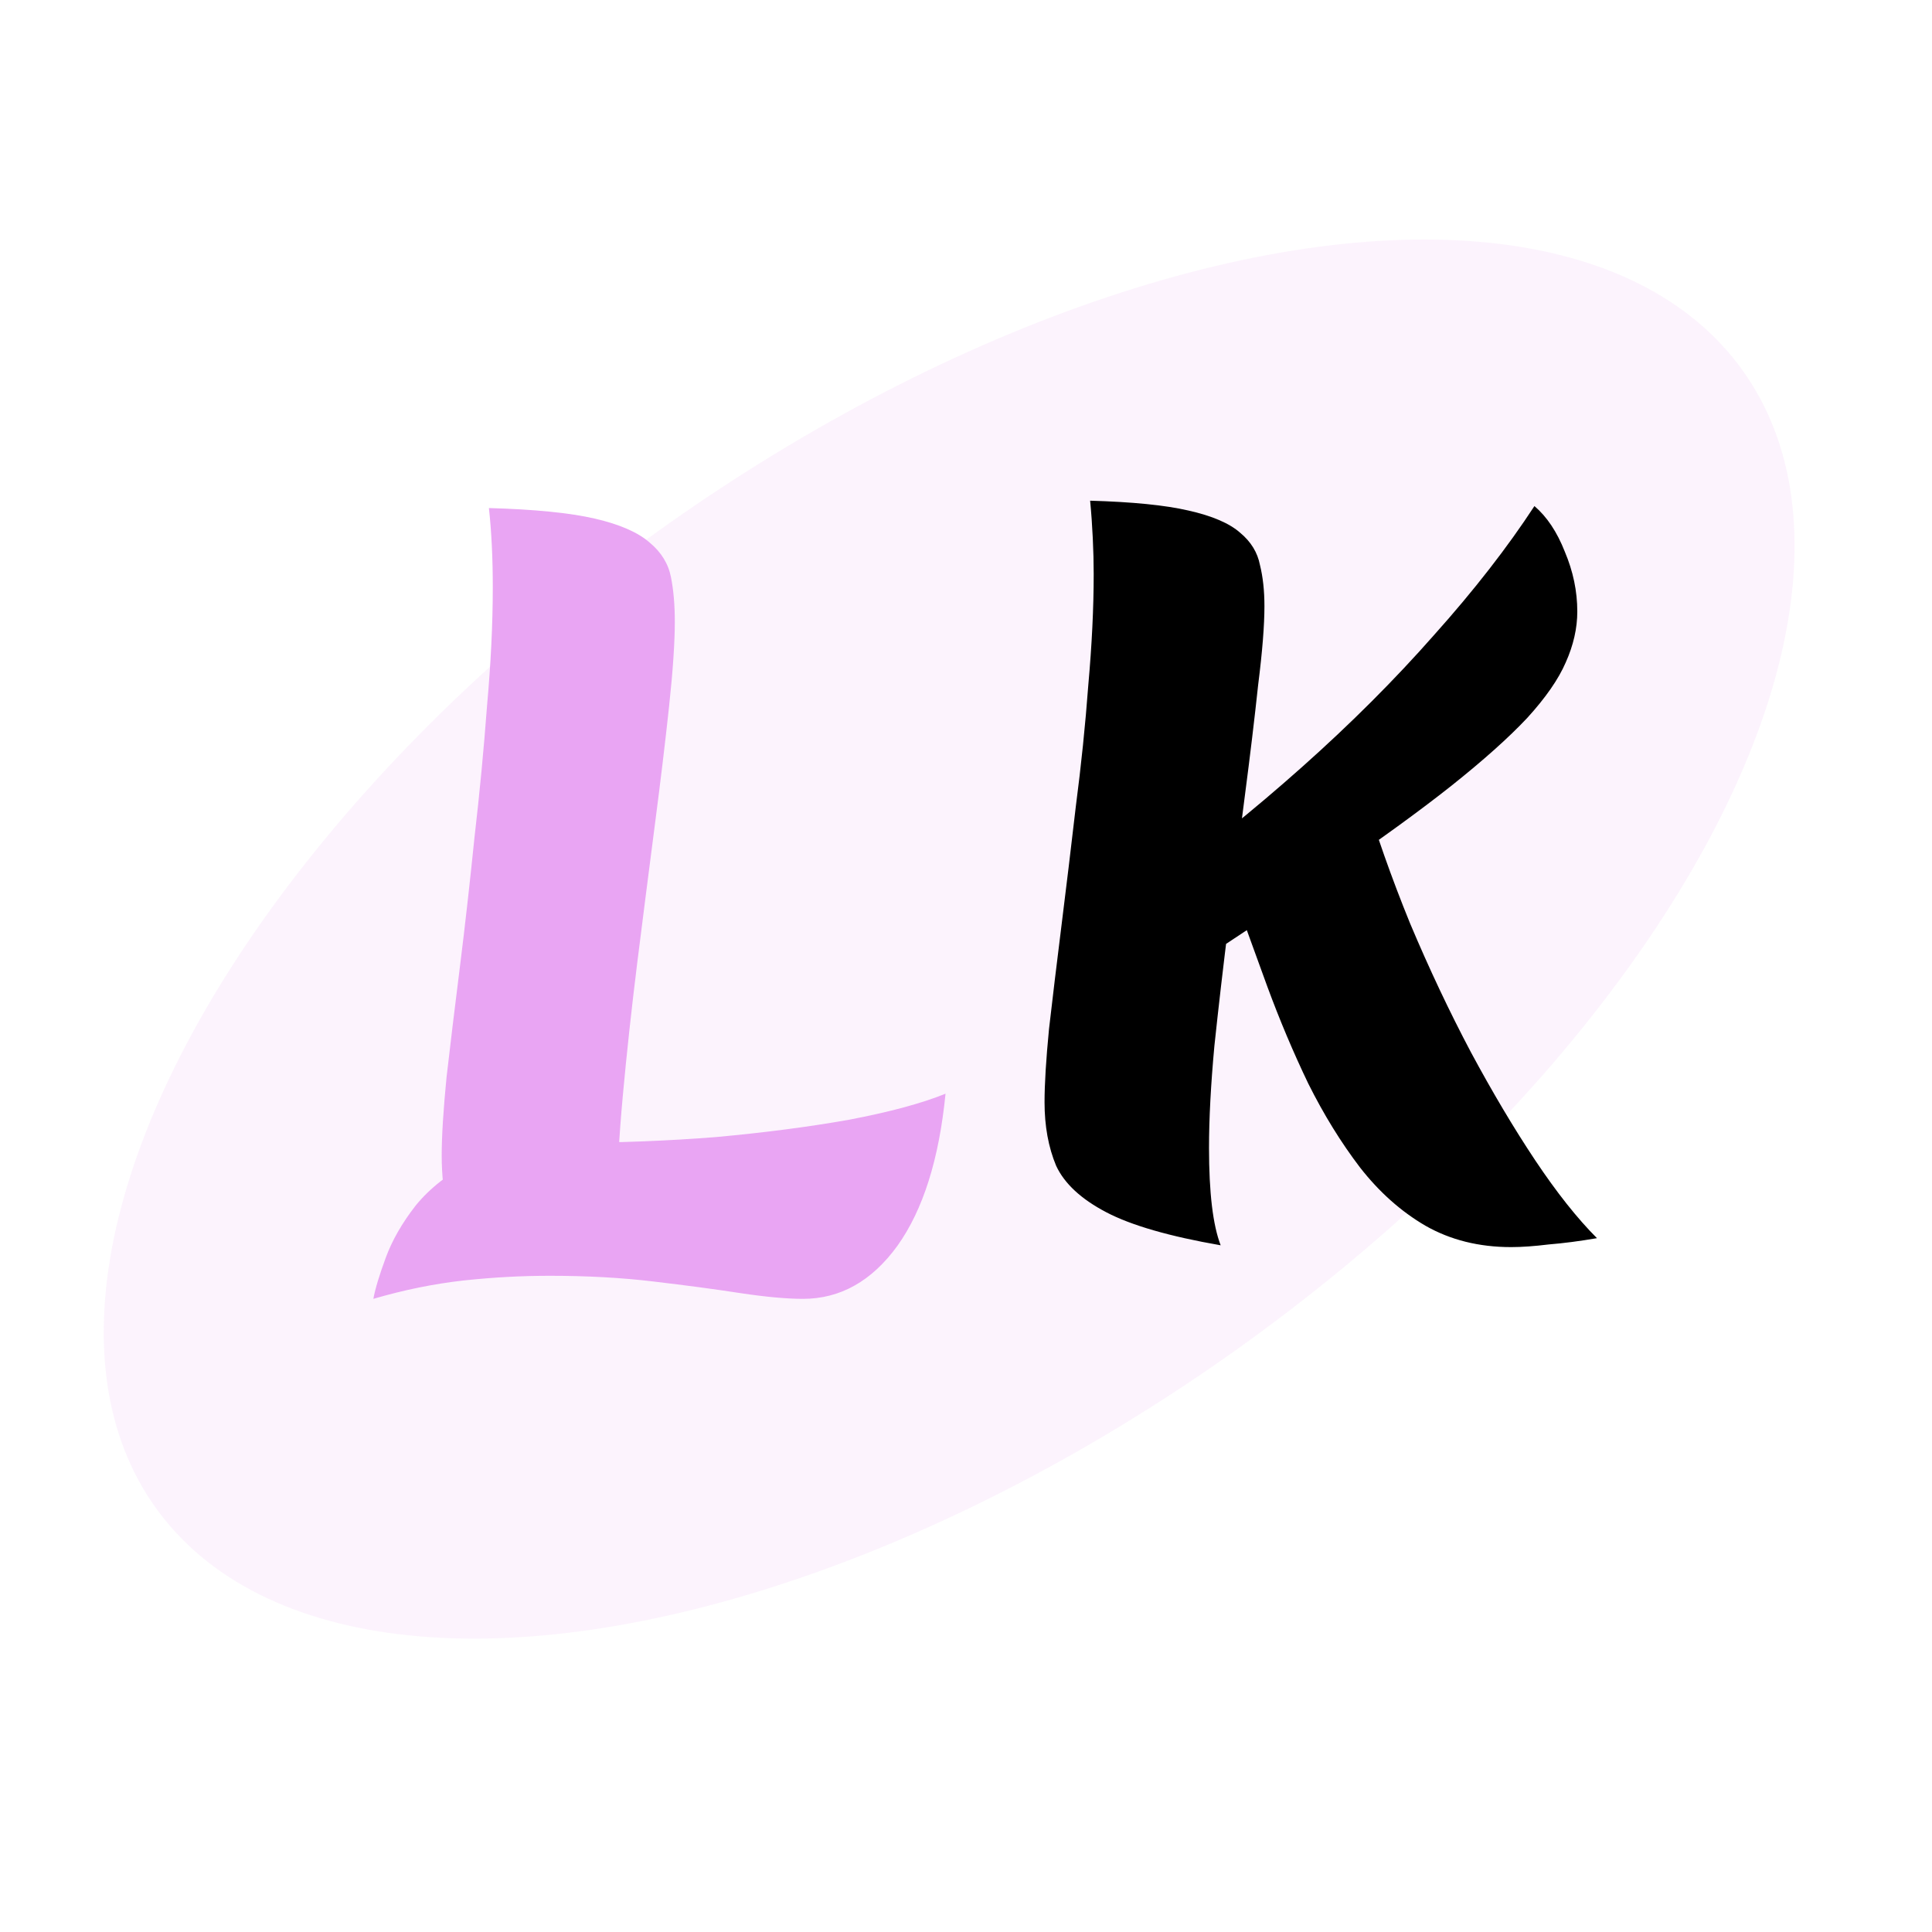 <svg width="32" height="32" viewBox="0 0 32 32" fill="none" xmlns="http://www.w3.org/2000/svg">
<rect x="0" y="0" width="32" height="32" fill="#808080" stroke="none"/>
<g clip-path="url(#clip0_879_284)">
<rect width="32" height="32" fill="white"/>
<mask id="mask0_879_284" style="mask-type:alpha" maskUnits="userSpaceOnUse" x="-17" y="-13" width="72" height="57">
<rect x="-16.795" y="-12.981" width="71.795" height="56.499" fill="#D9D9D9"/>
</mask>
<g mask="url(#mask0_879_284)">
<ellipse cx="15.721" cy="15.554" rx="16.169" ry="8.3" transform="rotate(-35.636 15.721 15.554)" fill="#E9A5F3" fill-opacity="0.13"/>
<path d="M10.252 20.732L7.843 20.716C7.63 20.503 7.487 20.269 7.412 20.014C7.348 19.758 7.316 19.466 7.316 19.136C7.316 18.817 7.343 18.386 7.396 17.844C7.46 17.291 7.534 16.674 7.62 15.993C7.705 15.312 7.784 14.605 7.859 13.871C7.944 13.137 8.013 12.414 8.066 11.701C8.13 10.989 8.162 10.329 8.162 9.723C8.162 9.489 8.157 9.26 8.146 9.037C8.135 8.813 8.119 8.606 8.098 8.415C8.853 8.436 9.438 8.494 9.853 8.59C10.268 8.686 10.571 8.819 10.763 8.989C10.954 9.148 11.071 9.34 11.114 9.563C11.156 9.776 11.177 10.021 11.177 10.297C11.177 10.638 11.146 11.106 11.082 11.701C11.018 12.297 10.938 12.962 10.842 13.696C10.747 14.43 10.651 15.179 10.555 15.945C10.46 16.711 10.38 17.445 10.316 18.147C10.252 18.838 10.22 19.445 10.22 19.966C10.22 20.115 10.22 20.258 10.22 20.397C10.231 20.524 10.241 20.636 10.252 20.732ZM6.184 21.513C6.215 21.343 6.285 21.115 6.391 20.827C6.497 20.54 6.662 20.253 6.886 19.966C7.12 19.679 7.433 19.434 7.827 19.232C8.231 19.03 8.747 18.929 9.375 18.929C10.226 18.929 11.055 18.897 11.864 18.833C12.672 18.759 13.406 18.663 14.065 18.546C14.735 18.418 15.267 18.275 15.661 18.115C15.554 19.2 15.289 20.04 14.863 20.636C14.438 21.221 13.916 21.513 13.299 21.513C13.034 21.513 12.688 21.482 12.262 21.418C11.848 21.354 11.369 21.29 10.826 21.226C10.295 21.162 9.72 21.131 9.103 21.131C8.635 21.131 8.157 21.157 7.667 21.21C7.189 21.264 6.694 21.364 6.184 21.513Z" fill="#E9A5F3"/>
<path d="M19.151 16.392L19.003 14.763C19.902 14.112 20.756 13.426 21.565 12.705C22.374 11.985 23.105 11.254 23.756 10.514C24.418 9.774 24.97 9.063 25.415 8.382C25.622 8.559 25.79 8.811 25.918 9.137C26.056 9.463 26.125 9.793 26.125 10.129C26.125 10.405 26.061 10.687 25.933 10.973C25.814 11.249 25.602 11.555 25.296 11.891C24.99 12.217 24.57 12.592 24.038 13.016C23.514 13.431 22.848 13.914 22.039 14.467C21.239 15.02 20.277 15.661 19.151 16.392ZM20.218 20.626C19.369 20.478 18.737 20.296 18.322 20.078C17.908 19.861 17.631 19.605 17.493 19.309C17.365 19.003 17.301 18.652 17.301 18.257C17.301 17.951 17.326 17.547 17.375 17.043C17.434 16.53 17.503 15.957 17.582 15.326C17.661 14.694 17.74 14.038 17.819 13.357C17.908 12.675 17.977 12.004 18.026 11.343C18.085 10.682 18.115 10.07 18.115 9.507C18.115 9.32 18.11 9.122 18.1 8.915C18.09 8.708 18.076 8.5 18.056 8.293C18.757 8.313 19.3 8.367 19.684 8.456C20.079 8.545 20.366 8.668 20.543 8.826C20.721 8.974 20.829 9.152 20.869 9.359C20.918 9.556 20.943 9.783 20.943 10.04C20.943 10.356 20.909 10.79 20.839 11.343C20.78 11.896 20.706 12.513 20.617 13.194C20.529 13.875 20.44 14.571 20.351 15.281C20.262 15.992 20.183 16.673 20.114 17.325C20.055 17.966 20.025 18.529 20.025 19.012C20.025 19.753 20.089 20.291 20.218 20.626ZM25.029 20.656C24.497 20.656 24.023 20.538 23.608 20.301C23.203 20.064 22.843 19.743 22.527 19.338C22.211 18.924 21.925 18.46 21.669 17.947C21.422 17.433 21.195 16.895 20.988 16.333C20.78 15.76 20.578 15.202 20.38 14.66L22.557 13.031C22.784 13.791 23.05 14.546 23.356 15.296C23.672 16.046 24.008 16.757 24.363 17.428C24.719 18.09 25.074 18.687 25.429 19.22C25.785 19.753 26.125 20.182 26.451 20.508C26.165 20.557 25.898 20.592 25.651 20.612C25.415 20.641 25.207 20.656 25.029 20.656Z" fill="black"/>
</g>
</g>
<defs>
<clipPath id="clip0_879_284">
<rect width="32" height="32" fill="white"/>
</clipPath>
</defs>
</svg>
